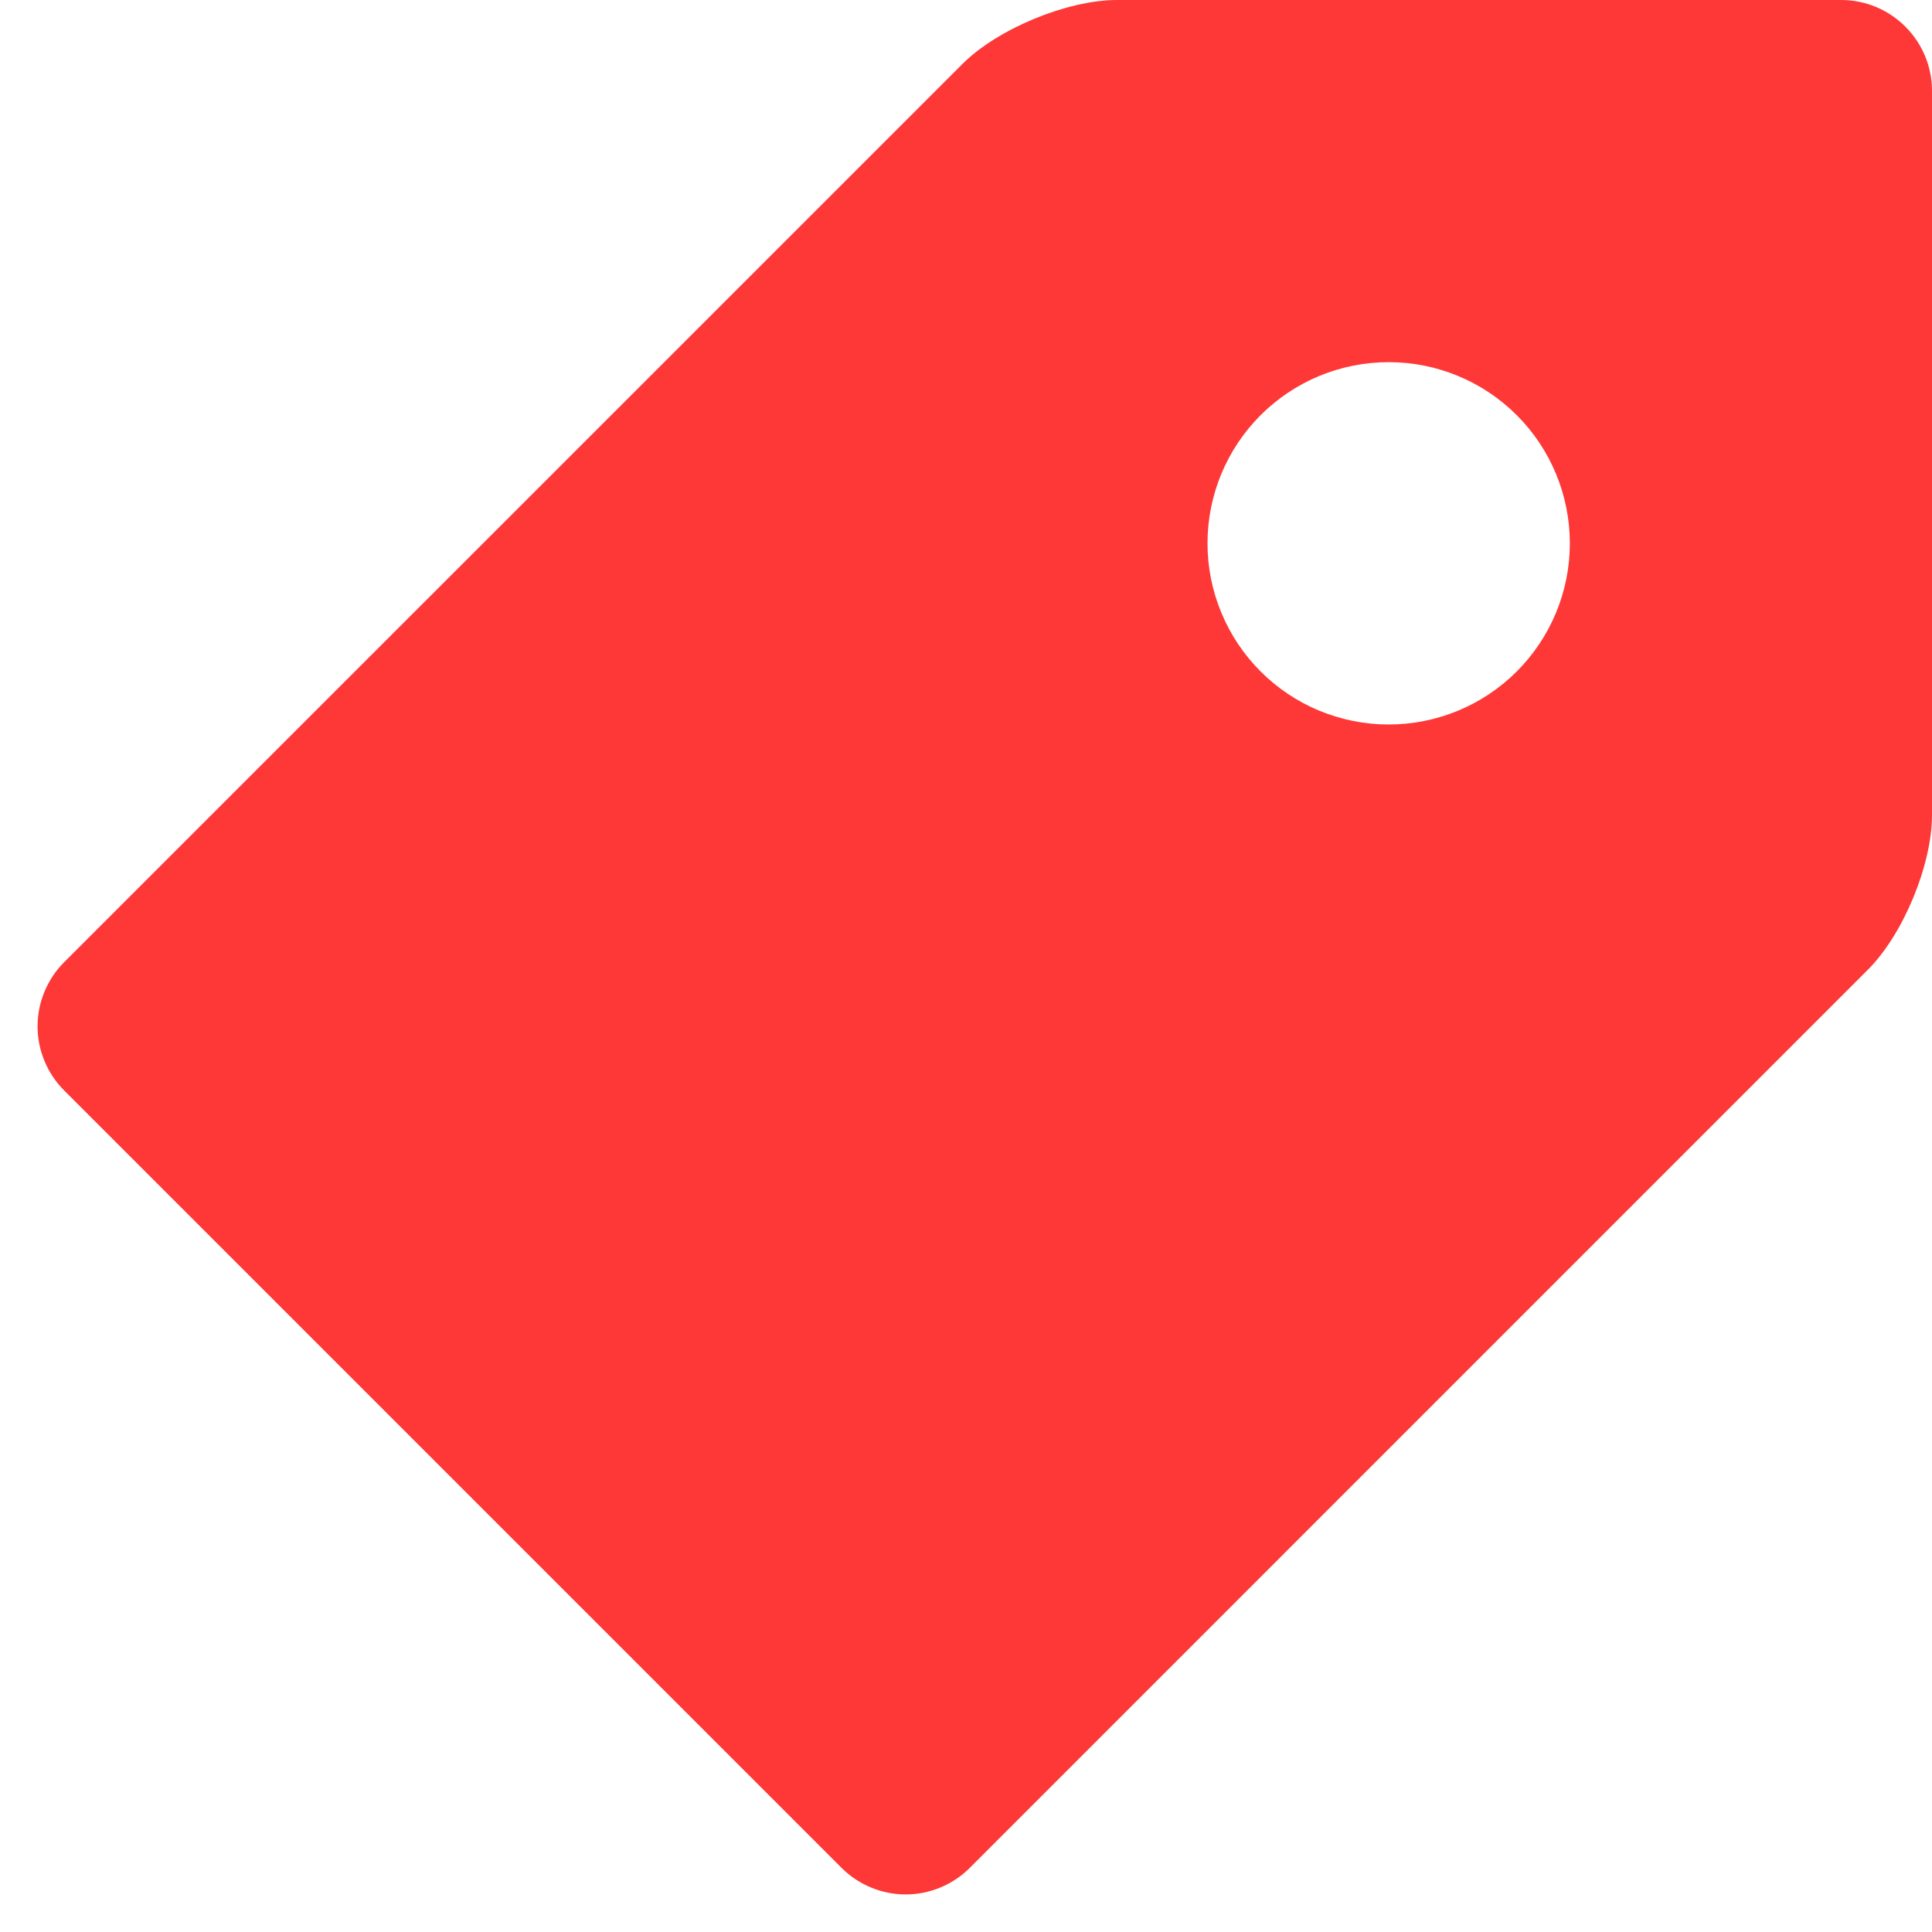 <?xml version="1.0" encoding="UTF-8"?> <svg xmlns="http://www.w3.org/2000/svg" width="29" height="29" viewBox="0 0 29 29" fill="none"><g clip-path="url(#clip0_1_6745)"><path d="M27.641 0H16.766C16.019 0 14.973 0.433 14.446 0.961L0.962 14.444C0.836 14.57 0.736 14.72 0.668 14.885C0.599 15.05 0.564 15.227 0.564 15.405C0.564 15.584 0.599 15.761 0.668 15.926C0.736 16.091 0.836 16.241 0.962 16.367L12.633 28.038C12.759 28.164 12.909 28.264 13.074 28.332C13.239 28.401 13.416 28.436 13.595 28.436C13.773 28.436 13.95 28.401 14.115 28.332C14.28 28.264 14.43 28.164 14.556 28.038L28.039 14.554C28.569 14.025 29 12.981 29 12.234V1.359C28.999 0.999 28.855 0.654 28.6 0.4C28.346 0.145 28.001 0.001 27.641 0ZM20.844 10.875C20.487 10.875 20.133 10.804 19.803 10.668C19.473 10.531 19.173 10.33 18.921 10.078C18.669 9.825 18.468 9.525 18.332 9.195C18.195 8.865 18.125 8.512 18.125 8.154C18.125 7.797 18.196 7.444 18.332 7.114C18.469 6.784 18.67 6.484 18.922 6.232C19.175 5.979 19.475 5.779 19.805 5.642C20.135 5.506 20.488 5.436 20.846 5.436C21.567 5.436 22.259 5.723 22.768 6.233C23.278 6.743 23.564 7.435 23.564 8.156C23.564 8.878 23.277 9.569 22.767 10.079C22.257 10.589 21.565 10.875 20.844 10.875Z" fill="#FE3737"></path></g><defs><clipPath id="clip0_1_6745"><rect width="29" height="29" fill="white"></rect></clipPath></defs></svg> 